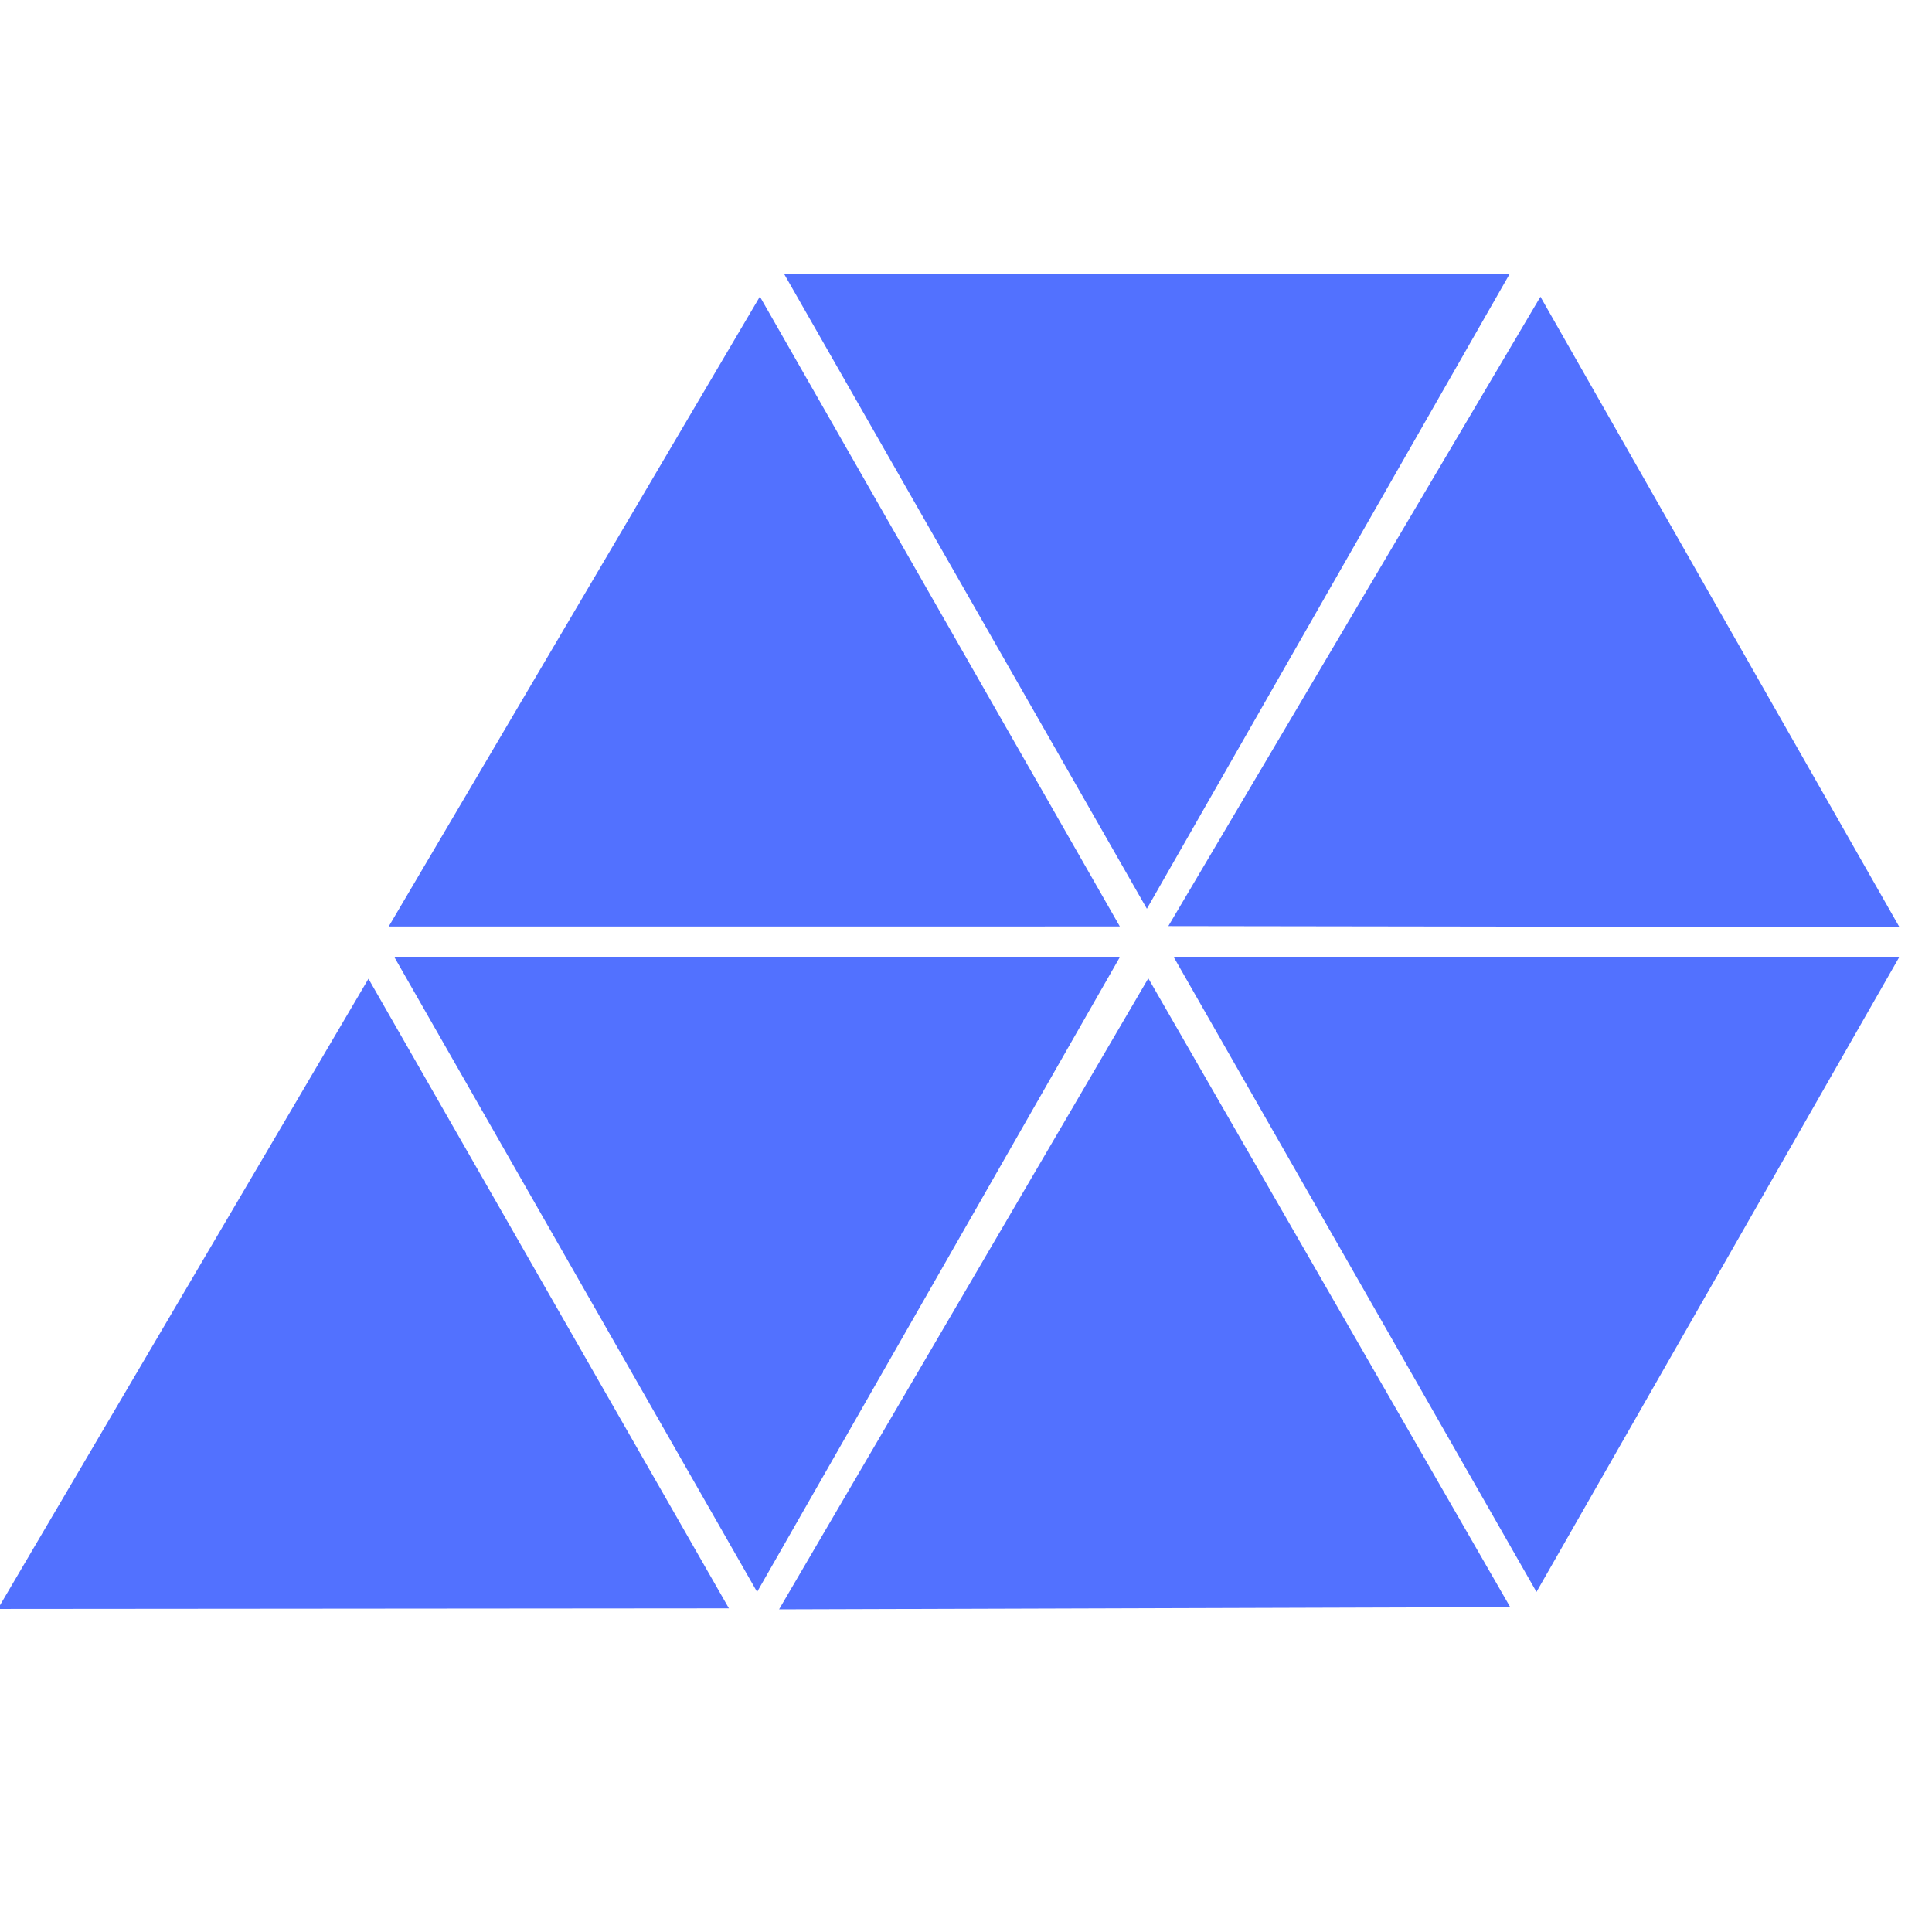 <svg xmlns="http://www.w3.org/2000/svg" xmlns:xlink="http://www.w3.org/1999/xlink" width="500" zoomAndPan="magnify" viewBox="0 112.5 375 262.5" height="500" preserveAspectRatio="xMidYMid meet" version="1.0"><defs><clipPath id="b1cc789d3a"><path d="M 152.199 109.426 L 293.223 109.426 L 293.223 232.641 L 152.199 232.641 Z M 152.199 109.426 " clip-rule="nonzero"/></clipPath><clipPath id="5dda288569"><path d="M 222.609 232.641 L 293.016 109.426 L 152.199 109.426 Z M 222.609 232.641 " clip-rule="nonzero"/></clipPath><clipPath id="02a96e0062"><path d="M 76.547 242.027 L 217.57 242.027 L 217.57 365.242 L 76.547 365.242 Z M 76.547 242.027 " clip-rule="nonzero"/></clipPath><clipPath id="88b1ec7a82"><path d="M 146.953 365.242 L 217.363 242.027 L 76.547 242.027 Z M 146.953 365.242 " clip-rule="nonzero"/></clipPath><clipPath id="a239650d77"><path d="M 227.824 242.027 L 368.844 242.027 L 368.844 365.242 L 227.824 365.242 Z M 227.824 242.027 " clip-rule="nonzero"/></clipPath><clipPath id="2177ea9186"><path d="M 298.23 365.242 L 368.641 242.027 L 227.824 242.027 Z M 298.23 365.242 " clip-rule="nonzero"/></clipPath><clipPath id="b8c0f70a5e"><path d="M 0 246 L 142 246 L 142 369 L 0 369 Z M 0 246 " clip-rule="nonzero"/></clipPath><clipPath id="df9b61322e"><path d="M 71.52 246.223 L 141.586 368.609 L 34.656 429.828 L -35.41 307.445 Z M 71.52 246.223 " clip-rule="nonzero"/></clipPath><clipPath id="c8a54db2c6"><path d="M -0.426 368.547 L 141.484 368.43 L 71.52 246.223 Z M -0.426 368.547 " clip-rule="nonzero"/></clipPath><clipPath id="d8fa9f3d2e"><path d="M 75 113 L 218 113 L 218 237 L 75 237 Z M 75 113 " clip-rule="nonzero"/></clipPath><clipPath id="29efee876c"><path d="M 147.492 113.816 L 217.465 236.254 L 110.484 297.391 L 40.512 174.953 Z M 147.492 113.816 " clip-rule="nonzero"/></clipPath><clipPath id="0edc595f2d"><path d="M 75.449 236.082 L 217.359 236.074 L 147.492 113.816 Z M 75.449 236.082 " clip-rule="nonzero"/></clipPath><clipPath id="0350598343"><path d="M 226 113 L 369 113 L 369 237 L 226 237 Z M 226 113 " clip-rule="nonzero"/></clipPath><clipPath id="35e6c66bee"><path d="M 298.996 113.844 L 368.785 236.387 L 261.719 297.363 L 191.93 174.82 Z M 298.996 113.844 " clip-rule="nonzero"/></clipPath><clipPath id="82ff51e1ba"><path d="M 226.773 236.004 L 368.684 236.207 L 298.996 113.844 Z M 226.773 236.004 " clip-rule="nonzero"/></clipPath><clipPath id="8744e94f83"><path d="M 151 246 L 294 246 L 294 369 L 151 369 Z M 151 246 " clip-rule="nonzero"/></clipPath><clipPath id="b2e48a0da1"><path d="M 222.887 246.141 L 293.23 368.367 L 186.438 429.828 L 116.094 307.602 Z M 222.887 246.141 " clip-rule="nonzero"/></clipPath><clipPath id="07cd8eed91"><path d="M 151.215 368.625 L 293.129 368.188 L 222.887 246.141 Z M 151.215 368.625 " clip-rule="nonzero"/></clipPath></defs><g clip-path="url(#b1cc789d3a)"><g clip-path="url(#5dda288569)"><path fill="#5271ff" d="M 152.199 109.426 L 293.223 109.426 L 293.223 232.641 L 152.199 232.641 Z M 152.199 109.426 " fill-opacity="1" fill-rule="nonzero"/></g></g><g clip-path="url(#02a96e0062)"><g clip-path="url(#88b1ec7a82)"><path fill="#5271ff" d="M 76.547 242.027 L 217.57 242.027 L 217.57 365.242 L 76.547 365.242 Z M 76.547 242.027 " fill-opacity="1" fill-rule="nonzero"/></g></g><g clip-path="url(#a239650d77)"><g clip-path="url(#2177ea9186)"><path fill="#5271ff" d="M 227.824 242.027 L 368.844 242.027 L 368.844 365.242 L 227.824 365.242 Z M 227.824 242.027 " fill-opacity="1" fill-rule="nonzero"/></g></g><g clip-path="url(#b8c0f70a5e)"><g clip-path="url(#df9b61322e)"><g clip-path="url(#c8a54db2c6)"><path fill="#5271ff" d="M 71.52 246.223 L 141.586 368.609 L 34.656 429.828 L -35.41 307.445 Z M 71.52 246.223 " fill-opacity="1" fill-rule="nonzero"/></g></g></g><g clip-path="url(#d8fa9f3d2e)"><g clip-path="url(#29efee876c)"><g clip-path="url(#0edc595f2d)"><path fill="#5271ff" d="M 147.492 113.816 L 217.465 236.254 L 110.484 297.391 L 40.512 174.953 Z M 147.492 113.816 " fill-opacity="1" fill-rule="nonzero"/></g></g></g><g clip-path="url(#0350598343)"><g clip-path="url(#35e6c66bee)"><g clip-path="url(#82ff51e1ba)"><path fill="#5271ff" d="M 298.996 113.844 L 368.785 236.387 L 261.719 297.363 L 191.93 174.82 Z M 298.996 113.844 " fill-opacity="1" fill-rule="nonzero"/></g></g></g><g clip-path="url(#8744e94f83)"><g clip-path="url(#b2e48a0da1)"><g clip-path="url(#07cd8eed91)"><path fill="#5271ff" d="M 222.887 246.141 L 293.23 368.367 L 186.438 429.828 L 116.094 307.602 Z M 222.887 246.141 " fill-opacity="1" fill-rule="nonzero"/></g></g></g></svg>
